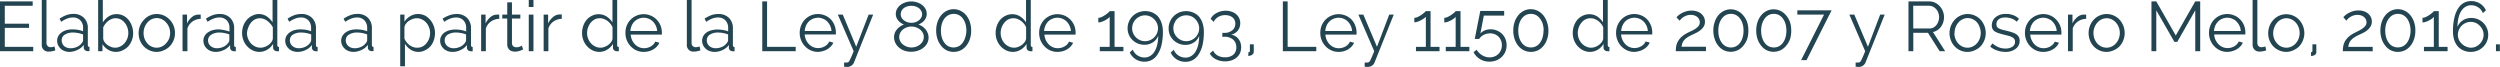 <svg xmlns="http://www.w3.org/2000/svg" viewBox="0 0 641.6 17.17"><g id="Capa_2" data-name="Capa 2"><g id="interactividad"><path d="M10.14,14.27v1.12H1.61V2.61H10V3.73H2.84v4.6H9.07V9.4H2.84v4.87Z" transform="translate(-1.61 -2.25)" fill="#234552"/><path d="M12.33,2.25h1.21v11a1.11,1.11,0,0,0,.29.81,1.06,1.06,0,0,0,.8.3,2.9,2.9,0,0,0,.47-.05,3.65,3.65,0,0,0,.5-.15l.21,1a3.6,3.6,0,0,1-.83.24,4.83,4.83,0,0,1-.85.09,1.66,1.66,0,0,1-1.8-1.82Z" transform="translate(-1.61 -2.25)" fill="#234552"/><path d="M19.46,15.57a3.42,3.42,0,0,1-1.3-.23,2.73,2.73,0,0,1-1-.62,3,3,0,0,1-.66-.91,2.78,2.78,0,0,1-.23-1.1,2.45,2.45,0,0,1,.29-1.18,2.68,2.68,0,0,1,.8-.91A3.8,3.8,0,0,1,18.6,10a5.69,5.69,0,0,1,1.6-.21,8.9,8.9,0,0,1,1.43.12,7,7,0,0,1,1.3.36V9.47a2.7,2.7,0,0,0-.7-2,2.52,2.52,0,0,0-1.91-.73,3.91,3.91,0,0,0-1.49.29,6.82,6.82,0,0,0-1.51.82l-.43-.81a8.28,8.28,0,0,1,1.77-.91,5.15,5.15,0,0,1,1.79-.31,3.68,3.68,0,0,1,2.7,1,3.66,3.66,0,0,1,1,2.74v4.23c0,.33.14.5.43.5v1.08l-.27,0H24.1a1.14,1.14,0,0,1-.66-.22.88.88,0,0,1-.33-.65l0-.74a4,4,0,0,1-1.6,1.29A4.75,4.75,0,0,1,19.46,15.57Zm.31-.94a3.86,3.86,0,0,0,1.6-.35,3.07,3.07,0,0,0,1.26-1,2.56,2.56,0,0,0,.22-.35,1,1,0,0,0,.08-.35V11.09a7.46,7.46,0,0,0-2.55-.49,3.85,3.85,0,0,0-2.12.53,1.67,1.67,0,0,0-.82,1.47,1.92,1.92,0,0,0,.15.74A1.94,1.94,0,0,0,18,14a2.33,2.33,0,0,0,.73.46A2.59,2.59,0,0,0,19.77,14.63Z" transform="translate(-1.61 -2.25)" fill="#234552"/><path d="M31.36,15.57a3.87,3.87,0,0,1-2-.56,4.08,4.08,0,0,1-1.45-1.44v1.82H26.8V2.25H28V8a5.38,5.38,0,0,1,1.5-1.54,3.69,3.69,0,0,1,2.06-.58,3.79,3.79,0,0,1,1.75.41,4.2,4.2,0,0,1,1.33,1.11,5.16,5.16,0,0,1,.84,1.57,5.47,5.47,0,0,1,.3,1.79,5.3,5.3,0,0,1-.34,1.87,4.9,4.9,0,0,1-.94,1.54,4.46,4.46,0,0,1-1.42,1A4,4,0,0,1,31.36,15.57Zm-.29-1.08a3,3,0,0,0,1.41-.32,3.32,3.32,0,0,0,1.09-.84,4.31,4.31,0,0,0,.72-1.21,3.88,3.88,0,0,0,.25-1.39,4.24,4.24,0,0,0-.24-1.42,3.83,3.83,0,0,0-.68-1.22,3.38,3.38,0,0,0-1-.84,2.91,2.91,0,0,0-1.34-.32,2.75,2.75,0,0,0-1,.19,4,4,0,0,0-.9.51,4.77,4.77,0,0,0-.74.75,4.32,4.32,0,0,0-.54.89v2.92a1.88,1.88,0,0,0,.38.9,2.93,2.93,0,0,0,.76.73,3.89,3.89,0,0,0,.95.49A2.8,2.8,0,0,0,31.07,14.49Z" transform="translate(-1.61 -2.25)" fill="#234552"/><path d="M41.84,15.57A4.36,4.36,0,0,1,40,15.18a4.59,4.59,0,0,1-1.47-1,4.82,4.82,0,0,1-1-1.55,5.19,5.19,0,0,1,0-3.72,4.68,4.68,0,0,1,1-1.55A4.53,4.53,0,0,1,40,6.25a4.5,4.5,0,0,1,3.71,0,4.53,4.53,0,0,1,1.46,1.06,4.84,4.84,0,0,1,1,1.55,5.12,5.12,0,0,1,0,3.72,4.84,4.84,0,0,1-1,1.55,4.66,4.66,0,0,1-1.46,1A4.43,4.43,0,0,1,41.84,15.57Zm-3.38-4.82a4.11,4.11,0,0,0,.26,1.46,3.87,3.87,0,0,0,.72,1.19,3.23,3.23,0,0,0,1.07.8,3.1,3.1,0,0,0,1.32.29,3,3,0,0,0,1.31-.3,3.27,3.27,0,0,0,1.08-.81A3.92,3.92,0,0,0,45,12.19a4.16,4.16,0,0,0,0-2.95A3.85,3.85,0,0,0,44.22,8a3.37,3.37,0,0,0-1.07-.81,2.93,2.93,0,0,0-1.31-.3,3,3,0,0,0-1.31.3,3.16,3.16,0,0,0-1.07.82,3.87,3.87,0,0,0-.73,1.21A4.07,4.07,0,0,0,38.46,10.75Z" transform="translate(-1.61 -2.25)" fill="#234552"/><path d="M53.12,7.09A3.8,3.8,0,0,0,51,7.78a3.41,3.41,0,0,0-1.29,1.78v5.83H48.46V6h1.15V8.26a4.73,4.73,0,0,1,1.27-1.64A2.58,2.58,0,0,1,52.58,6h.3a.82.82,0,0,1,.24,0Z" transform="translate(-1.61 -2.25)" fill="#234552"/><path d="M57,15.57a3.42,3.42,0,0,1-1.3-.23,2.73,2.73,0,0,1-1-.62,3,3,0,0,1-.66-.91,2.78,2.78,0,0,1-.23-1.1,2.45,2.45,0,0,1,.29-1.18,2.68,2.68,0,0,1,.8-.91A3.8,3.8,0,0,1,56.17,10a5.69,5.69,0,0,1,1.6-.21A8.9,8.9,0,0,1,59.2,10a7,7,0,0,1,1.3.36V9.47a2.7,2.7,0,0,0-.7-2,2.52,2.52,0,0,0-1.91-.73,3.91,3.91,0,0,0-1.49.29,6.82,6.82,0,0,0-1.51.82l-.43-.81a8.28,8.28,0,0,1,1.77-.91A5.15,5.15,0,0,1,58,5.85a3.68,3.68,0,0,1,2.7,1,3.66,3.66,0,0,1,1,2.74v4.23c0,.33.14.5.43.5v1.08l-.27,0h-.21a1.14,1.14,0,0,1-.66-.22.88.88,0,0,1-.33-.65l0-.74a4,4,0,0,1-1.6,1.29A4.75,4.75,0,0,1,57,15.57Zm.31-.94a3.86,3.86,0,0,0,1.6-.35,3.07,3.07,0,0,0,1.26-1,2.5,2.5,0,0,0,.21-.35.83.83,0,0,0,.09-.35V11.09a6.63,6.63,0,0,0-1.27-.36A6.39,6.39,0,0,0,58,10.6a3.83,3.83,0,0,0-2.12.53A1.67,1.67,0,0,0,55,12.6a2.11,2.11,0,0,0,.14.74,2.14,2.14,0,0,0,.44.65,2.33,2.33,0,0,0,.73.46A2.59,2.59,0,0,0,57.34,14.63Z" transform="translate(-1.61 -2.25)" fill="#234552"/><path d="M68.23,15.57a4.15,4.15,0,0,1-1.79-.4A4.58,4.58,0,0,1,65,14.09a4.76,4.76,0,0,1-.93-1.53,5.2,5.2,0,0,1-.33-1.83,5.58,5.58,0,0,1,.32-1.88A5,5,0,0,1,65,7.29a4.17,4.17,0,0,1,1.34-1A3.77,3.77,0,0,1,68,5.85a3.67,3.67,0,0,1,2.09.62A5,5,0,0,1,71.56,8V2.25h1.22V13.81c0,.33.14.5.43.5v1.08a2.59,2.59,0,0,1-.49,0,1,1,0,0,1-.73-.26.81.81,0,0,1-.29-.62v-1A4.23,4.23,0,0,1,70.19,15,3.89,3.89,0,0,1,68.23,15.57Zm.25-1.08a3,3,0,0,0,1-.18,3.89,3.89,0,0,0,1-.49,3.81,3.81,0,0,0,.76-.74,2,2,0,0,0,.39-.91V9.27A3.23,3.23,0,0,0,71,8.36a4.62,4.62,0,0,0-.78-.75,4.06,4.06,0,0,0-.94-.5,2.77,2.77,0,0,0-1-.18A3,3,0,0,0,67,7.25a3.37,3.37,0,0,0-1,.86,4.18,4.18,0,0,0-.67,1.21A4.26,4.26,0,0,0,65,10.73a3.92,3.92,0,0,0,.27,1.44,4.06,4.06,0,0,0,.73,1.2,3.53,3.53,0,0,0,1.1.81A3.06,3.06,0,0,0,68.48,14.49Z" transform="translate(-1.61 -2.25)" fill="#234552"/><path d="M78,15.57a3.42,3.42,0,0,1-1.3-.23,2.73,2.73,0,0,1-1-.62,3,3,0,0,1-.66-.91,2.78,2.78,0,0,1-.23-1.1,2.45,2.45,0,0,1,.29-1.18,2.68,2.68,0,0,1,.8-.91A3.84,3.84,0,0,1,77.11,10a5.81,5.81,0,0,1,1.61-.21,8.9,8.9,0,0,1,1.43.12,7,7,0,0,1,1.3.36V9.47a2.7,2.7,0,0,0-.7-2,2.54,2.54,0,0,0-1.91-.73,3.91,3.91,0,0,0-1.49.29,6.82,6.82,0,0,0-1.51.82l-.43-.81a7.84,7.84,0,0,1,1.77-.91A5.15,5.15,0,0,1,79,5.85a3.68,3.68,0,0,1,2.7,1,3.66,3.66,0,0,1,1,2.74v4.23c0,.33.14.5.43.5v1.08l-.27,0h-.21a1.14,1.14,0,0,1-.66-.22.88.88,0,0,1-.33-.65l0-.74A4,4,0,0,1,80,15.11,4.75,4.75,0,0,1,78,15.57Zm.31-.94a3.86,3.86,0,0,0,1.6-.35,3.07,3.07,0,0,0,1.26-1,2.5,2.5,0,0,0,.21-.35.83.83,0,0,0,.09-.35V11.09a6.63,6.63,0,0,0-1.27-.36,6.42,6.42,0,0,0-1.29-.13,3.87,3.87,0,0,0-2.12.53A1.68,1.68,0,0,0,76,12.6a2.11,2.11,0,0,0,.14.74,2.14,2.14,0,0,0,.44.65,2.33,2.33,0,0,0,.73.46A2.59,2.59,0,0,0,78.29,14.63Z" transform="translate(-1.61 -2.25)" fill="#234552"/><path d="M92.37,15.57a3.43,3.43,0,0,1-1.31-.23,2.81,2.81,0,0,1-1-.62,2.77,2.77,0,0,1-.65-.91,2.63,2.63,0,0,1-.24-1.1,2.45,2.45,0,0,1,.29-1.18,2.68,2.68,0,0,1,.8-.91A3.9,3.9,0,0,1,91.5,10a5.69,5.69,0,0,1,1.6-.21,8.9,8.9,0,0,1,1.43.12,7.29,7.29,0,0,1,1.31.36V9.47a2.7,2.7,0,0,0-.71-2,2.52,2.52,0,0,0-1.91-.73,4,4,0,0,0-1.49.29,7.05,7.05,0,0,0-1.51.82l-.43-.81a8.28,8.28,0,0,1,1.77-.91,5.15,5.15,0,0,1,1.79-.31,3.68,3.68,0,0,1,2.7,1,3.66,3.66,0,0,1,1,2.74v4.23c0,.33.15.5.43.5v1.08l-.27,0H97a1.08,1.08,0,0,1-.65-.22.82.82,0,0,1-.33-.65l0-.74a4,4,0,0,1-1.6,1.29A4.68,4.68,0,0,1,92.37,15.57Zm.3-.94a3.82,3.82,0,0,0,1.6-.35,3.07,3.07,0,0,0,1.26-1,1.86,1.86,0,0,0,.22-.35.83.83,0,0,0,.09-.35V11.09a6.84,6.84,0,0,0-1.27-.36,6.49,6.49,0,0,0-1.29-.13,3.85,3.85,0,0,0-2.12.53,1.69,1.69,0,0,0-.82,1.47,1.92,1.92,0,0,0,.15.74,1.83,1.83,0,0,0,.44.65,2.17,2.17,0,0,0,.72.46A2.66,2.66,0,0,0,92.67,14.63Z" transform="translate(-1.61 -2.25)" fill="#234552"/><path d="M109.06,15.57A3.74,3.74,0,0,1,107,15a4.81,4.81,0,0,1-1.46-1.52v5.77h-1.22V6h1.09V7.83a4.43,4.43,0,0,1,1.49-1.43,3.72,3.72,0,0,1,2-.55,4,4,0,0,1,1.78.4A4.82,4.82,0,0,1,112,7.33a5.21,5.21,0,0,1,1.25,3.38,5.52,5.52,0,0,1-.31,1.87,4.77,4.77,0,0,1-.86,1.55,4.4,4.4,0,0,1-1.34,1A3.77,3.77,0,0,1,109.06,15.57Zm-.34-1.08a2.93,2.93,0,0,0,1.36-.32,3.44,3.44,0,0,0,1-.86,3.49,3.49,0,0,0,.67-1.21,4.06,4.06,0,0,0,.24-1.39,3.92,3.92,0,0,0-.27-1.44A4,4,0,0,0,111,8.06a3.45,3.45,0,0,0-1.1-.82,3,3,0,0,0-1.36-.31,2.65,2.65,0,0,0-1,.19,4.55,4.55,0,0,0-1,.5,3.34,3.34,0,0,0-.76.74,1.89,1.89,0,0,0-.38.89v2.88a4.17,4.17,0,0,0,.54.94,3.81,3.81,0,0,0,.75.75,3.54,3.54,0,0,0,.92.49A2.87,2.87,0,0,0,108.72,14.49Z" transform="translate(-1.61 -2.25)" fill="#234552"/><path d="M117.75,15.57a3.38,3.38,0,0,1-1.3-.23,2.77,2.77,0,0,1-1-.62,2.92,2.92,0,0,1-.65-.91,2.78,2.78,0,0,1-.23-1.1,2.35,2.35,0,0,1,.29-1.18,2.57,2.57,0,0,1,.8-.91,3.84,3.84,0,0,1,1.24-.58,5.79,5.79,0,0,1,1.6-.21,8.93,8.93,0,0,1,1.44.12,7.18,7.18,0,0,1,1.3.36V9.47a2.7,2.7,0,0,0-.7-2,2.54,2.54,0,0,0-1.91-.73,3.91,3.91,0,0,0-1.49.29,7.11,7.11,0,0,0-1.52.82l-.42-.81A7.84,7.84,0,0,1,117,6.16a5.15,5.15,0,0,1,1.79-.31,3.68,3.68,0,0,1,2.7,1,3.7,3.7,0,0,1,1,2.74v4.23c0,.33.14.5.43.5v1.08l-.27,0h-.22a1.13,1.13,0,0,1-.65-.22.85.85,0,0,1-.33-.65l0-.74a4,4,0,0,1-1.61,1.29A4.68,4.68,0,0,1,117.75,15.57Zm.31-.94a3.86,3.86,0,0,0,1.6-.35,3.07,3.07,0,0,0,1.26-1,2.5,2.5,0,0,0,.21-.35.83.83,0,0,0,.09-.35V11.09a6.63,6.63,0,0,0-1.27-.36,6.42,6.42,0,0,0-1.29-.13,3.87,3.87,0,0,0-2.12.53,1.68,1.68,0,0,0-.81,1.47,2.11,2.11,0,0,0,.14.74,2,2,0,0,0,.44.65,2.33,2.33,0,0,0,.73.46A2.59,2.59,0,0,0,118.06,14.63Z" transform="translate(-1.61 -2.25)" fill="#234552"/><path d="M129.74,7.09a3.8,3.8,0,0,0-2.15.69,3.41,3.41,0,0,0-1.29,1.78v5.83h-1.21V6h1.14V8.26a4.85,4.85,0,0,1,1.27-1.64A2.6,2.6,0,0,1,129.2,6h.31a.79.79,0,0,1,.23,0Z" transform="translate(-1.61 -2.25)" fill="#234552"/><path d="M135.87,14.94l-.31.14-.47.18a5.79,5.79,0,0,1-.61.17,4.18,4.18,0,0,1-.72.07,2.67,2.67,0,0,1-.75-.11,1.61,1.61,0,0,1-.62-.33,1.54,1.54,0,0,1-.43-.57,1.8,1.8,0,0,1-.17-.79V7h-1.28V6h1.28V2.84H133V6h2.15V7H133v6.38a1,1,0,0,0,.36.76,1.24,1.24,0,0,0,.77.24,2.17,2.17,0,0,0,.91-.17,3.39,3.39,0,0,0,.5-.24Z" transform="translate(-1.61 -2.25)" fill="#234552"/><path d="M137.31,4.05V2.25h1.21v1.8Zm0,11.34V6h1.21v9.38Z" transform="translate(-1.61 -2.25)" fill="#234552"/><path d="M145.78,7.09a3.79,3.79,0,0,0-2.14.69,3.41,3.41,0,0,0-1.29,1.78v5.83h-1.22V6h1.15V8.26a4.73,4.73,0,0,1,1.27-1.64,2.58,2.58,0,0,1,1.7-.66h.3a.75.75,0,0,1,.23,0Z" transform="translate(-1.61 -2.25)" fill="#234552"/><path d="M155.46,15.57a4.15,4.15,0,0,1-1.79-.4,4.58,4.58,0,0,1-1.42-1.08,4.76,4.76,0,0,1-.93-1.53,5.2,5.2,0,0,1-.33-1.83,5.58,5.58,0,0,1,.32-1.88,5,5,0,0,1,.89-1.56,4.17,4.17,0,0,1,1.34-1,3.77,3.77,0,0,1,1.71-.39,3.65,3.65,0,0,1,2.09.62A5,5,0,0,1,158.79,8V2.25H160V13.81c0,.33.14.5.43.5v1.08a2.59,2.59,0,0,1-.49,0,1,1,0,0,1-.73-.26.81.81,0,0,1-.29-.62v-1A4.23,4.23,0,0,1,157.42,15,3.86,3.86,0,0,1,155.46,15.57Zm.25-1.08a3,3,0,0,0,1-.18,3.89,3.89,0,0,0,.95-.49,3.81,3.81,0,0,0,.76-.74,2,2,0,0,0,.39-.91V9.27a3,3,0,0,0-.53-.91,4.62,4.62,0,0,0-.78-.75,4.06,4.06,0,0,0-.94-.5,2.77,2.77,0,0,0-1-.18,3,3,0,0,0-1.37.32,3.37,3.37,0,0,0-1,.86,4.43,4.43,0,0,0-.67,1.21,4.26,4.26,0,0,0-.24,1.41,3.92,3.92,0,0,0,.27,1.44,4.06,4.06,0,0,0,.73,1.2,3.53,3.53,0,0,0,1.1.81A3.06,3.06,0,0,0,155.71,14.49Z" transform="translate(-1.61 -2.25)" fill="#234552"/><path d="M166.82,15.57a4.52,4.52,0,0,1-1.88-.39,4.61,4.61,0,0,1-1.48-1.06,5,5,0,0,1-1-1.56,5.08,5.08,0,0,1-.34-1.89,5,5,0,0,1,.34-1.86,4.89,4.89,0,0,1,1-1.53,4.71,4.71,0,0,1,1.48-1,4.65,4.65,0,0,1,3.73,0,4.44,4.44,0,0,1,1.46,1,4.81,4.81,0,0,1,1,1.53,4.93,4.93,0,0,1,.34,1.84,2.62,2.62,0,0,1,0,.28.43.43,0,0,1,0,.2h-8a4.24,4.24,0,0,0,.35,1.4,4.11,4.11,0,0,0,.75,1.1,3.2,3.2,0,0,0,1.06.73,3.09,3.09,0,0,0,1.28.26,3.5,3.5,0,0,0,.91-.12,4,4,0,0,0,.82-.34,3.54,3.54,0,0,0,.68-.53,2.78,2.78,0,0,0,.45-.7l1.06.29a3.23,3.23,0,0,1-.61.94,4.1,4.1,0,0,1-.91.74,4.38,4.38,0,0,1-1.15.49A5.07,5.07,0,0,1,166.82,15.57Zm3.44-5.36a3.79,3.79,0,0,0-.35-1.38,4,4,0,0,0-.75-1.07,3.2,3.2,0,0,0-1.07-.7,3.31,3.31,0,0,0-2.57,0,3.2,3.2,0,0,0-1.07.7,3.43,3.43,0,0,0-.73,1.08,3.83,3.83,0,0,0-.33,1.37Z" transform="translate(-1.61 -2.25)" fill="#234552"/><path d="M177.88,2.25h1.22v11a1.11,1.11,0,0,0,.28.81,1.06,1.06,0,0,0,.81.3,2.91,2.91,0,0,0,.46-.05,3.27,3.27,0,0,0,.5-.15l.22,1a3.92,3.92,0,0,1-.83.24,4.92,4.92,0,0,1-.85.09,1.66,1.66,0,0,1-1.81-1.82Z" transform="translate(-1.61 -2.25)" fill="#234552"/><path d="M185,15.57a3.43,3.43,0,0,1-1.31-.23,2.81,2.81,0,0,1-1-.62,2.77,2.77,0,0,1-.65-.91,2.63,2.63,0,0,1-.24-1.1,2.45,2.45,0,0,1,.29-1.18,2.6,2.6,0,0,1,.81-.91,3.74,3.74,0,0,1,1.24-.58,5.74,5.74,0,0,1,1.6-.21,8.81,8.81,0,0,1,1.43.12,7.07,7.07,0,0,1,1.31.36V9.47a2.7,2.7,0,0,0-.71-2,2.52,2.52,0,0,0-1.9-.73,4,4,0,0,0-1.5.29,7.05,7.05,0,0,0-1.51.82l-.43-.81a8.28,8.28,0,0,1,1.77-.91A5.15,5.15,0,0,1,186,5.85a3.68,3.68,0,0,1,2.7,1,3.66,3.66,0,0,1,1,2.74v4.23c0,.33.15.5.43.5v1.08l-.27,0h-.21a1.08,1.08,0,0,1-.65-.22.82.82,0,0,1-.33-.65l0-.74a4,4,0,0,1-1.6,1.29A4.68,4.68,0,0,1,185,15.57Zm.3-.94a3.82,3.82,0,0,0,1.6-.35,3.07,3.07,0,0,0,1.26-1,1.86,1.86,0,0,0,.22-.35.83.83,0,0,0,.09-.35V11.09a6.84,6.84,0,0,0-1.27-.36,6.42,6.42,0,0,0-1.29-.13,3.85,3.85,0,0,0-2.12.53A1.68,1.68,0,0,0,183,12.6a1.91,1.91,0,0,0,.14.74,1.83,1.83,0,0,0,.44.65,2.17,2.17,0,0,0,.72.46A2.66,2.66,0,0,0,185.32,14.63Z" transform="translate(-1.61 -2.25)" fill="#234552"/><path d="M197.24,15.39V2.61h1.23V14.27h7.35v1.12Z" transform="translate(-1.61 -2.25)" fill="#234552"/><path d="M211.56,15.57a4.47,4.47,0,0,1-1.87-.39,4.55,4.55,0,0,1-1.49-1.06,4.82,4.82,0,0,1-1-1.56,4.89,4.89,0,0,1-.35-1.89,4.81,4.81,0,0,1,.35-1.86,4.63,4.63,0,0,1,2.45-2.57,4.68,4.68,0,0,1,3.74,0,4.66,4.66,0,0,1,1.46,1,4.78,4.78,0,0,1,.94,1.53,4.93,4.93,0,0,1,.34,1.84,2.62,2.62,0,0,1,0,.28.75.75,0,0,1,0,.2h-8a4,4,0,0,0,.34,1.4,3.92,3.92,0,0,0,.76,1.1,3.2,3.2,0,0,0,2.33,1,3.5,3.5,0,0,0,.91-.12,4.12,4.12,0,0,0,.83-.34,3.48,3.48,0,0,0,.67-.53,2.53,2.53,0,0,0,.45-.7l1.06.29a3,3,0,0,1-.61.94,4.1,4.1,0,0,1-.91.74,4.38,4.38,0,0,1-1.15.49A5,5,0,0,1,211.56,15.57ZM215,10.21a3.79,3.79,0,0,0-.35-1.38,4,4,0,0,0-.75-1.07,3.16,3.16,0,0,0-1.06-.7,3.34,3.34,0,0,0-1.29-.26,3.27,3.27,0,0,0-1.29.26,3.2,3.2,0,0,0-1.07.7,3.61,3.61,0,0,0-.73,1.08,4.3,4.3,0,0,0-.33,1.37Z" transform="translate(-1.61 -2.25)" fill="#234552"/><path d="M218.24,18.29l.18,0h.18l.38,0,.3-.07a.52.52,0,0,0,.18-.16,1.76,1.76,0,0,0,.25-.41c.11-.2.23-.48.39-.83s.35-.83.59-1.43L216.63,6h1.27l3.45,8.25L224.54,6h1.16l-4.85,12.1a1.86,1.86,0,0,1-2,1.31,3.67,3.67,0,0,1-.61-.05Z" transform="translate(-1.61 -2.25)" fill="#234552"/><path d="M239.92,11.84a3.2,3.2,0,0,1-.36,1.53,3.82,3.82,0,0,1-1,1.16,4.41,4.41,0,0,1-1.43.74,5.35,5.35,0,0,1-1.7.26,5.24,5.24,0,0,1-1.76-.29,4.37,4.37,0,0,1-1.38-.81,3.78,3.78,0,0,1-.91-1.2,3.46,3.46,0,0,1-.32-1.46,3,3,0,0,1,.22-1.13,3.42,3.42,0,0,1,.59-.93,3.89,3.89,0,0,1,.81-.7,4.16,4.16,0,0,1,.92-.46,4.42,4.42,0,0,1-.8-.44,3.5,3.5,0,0,1-.67-.6,2.77,2.77,0,0,1-.45-.76,2.19,2.19,0,0,1-.17-.88,2.7,2.7,0,0,1,.36-1.4,3.17,3.17,0,0,1,.92-1,4,4,0,0,1,1.27-.63,4.69,4.69,0,0,1,2.84,0,4.17,4.17,0,0,1,1.27.62,3.17,3.17,0,0,1,.92,1,2.69,2.69,0,0,1,.36,1.39,2.34,2.34,0,0,1-.17.88,3,3,0,0,1-.46.77,3.58,3.58,0,0,1-.68.61,5,5,0,0,1-.82.44,4.15,4.15,0,0,1,1,.49,4.06,4.06,0,0,1,.81.73,3.27,3.27,0,0,1,.55.94A3,3,0,0,1,239.92,11.84Zm-1.23-.09a2.25,2.25,0,0,0-.29-1.14,2.84,2.84,0,0,0-.74-.84,3.7,3.7,0,0,0-1-.52,3.61,3.61,0,0,0-2.28,0,3.5,3.5,0,0,0-1,.54,2.71,2.71,0,0,0-.72.86,2.28,2.28,0,0,0-.27,1.11,2.24,2.24,0,0,0,.29,1.13,2.68,2.68,0,0,0,.74.83,3.54,3.54,0,0,0,1,.53,3.77,3.77,0,0,0,1.14.18,3.67,3.67,0,0,0,1.13-.19,3.37,3.37,0,0,0,1-.54,3,3,0,0,0,.73-.85A2.29,2.29,0,0,0,238.69,11.75Zm-5.91-5.83a1.8,1.8,0,0,0,.25.93,2.22,2.22,0,0,0,.65.68,3,3,0,0,0,.87.43,3.4,3.4,0,0,0,1.93,0,2.8,2.8,0,0,0,.88-.44,2.42,2.42,0,0,0,.65-.7,1.82,1.82,0,0,0,.25-.93A1.74,1.74,0,0,0,238,5a2.23,2.23,0,0,0-.61-.69,3.11,3.11,0,0,0-.88-.42,3.73,3.73,0,0,0-2.06,0,2.78,2.78,0,0,0-.86.43A2.08,2.08,0,0,0,233,5,1.93,1.93,0,0,0,232.78,5.92Z" transform="translate(-1.61 -2.25)" fill="#234552"/><path d="M250.85,10.12a6.6,6.6,0,0,1-.34,2.18,5.34,5.34,0,0,1-.94,1.73,4.21,4.21,0,0,1-1.42,1.14,4.21,4.21,0,0,1-3.58,0A4.21,4.21,0,0,1,243.15,14a5.53,5.53,0,0,1-.94-1.73,6.6,6.6,0,0,1-.34-2.18,6.62,6.62,0,0,1,.34-2.19,5.53,5.53,0,0,1,.94-1.73,4.34,4.34,0,0,1,1.42-1.14,4,4,0,0,1,3.58,0,4.34,4.34,0,0,1,1.42,1.14,5.34,5.34,0,0,1,.94,1.73A6.62,6.62,0,0,1,250.85,10.12Zm-1.23,0a6.11,6.11,0,0,0-.24-1.77A4.67,4.67,0,0,0,248.71,7a3.2,3.2,0,0,0-1-.88,3,3,0,0,0-2.65,0A3.2,3.2,0,0,0,244,7a4.22,4.22,0,0,0-.67,1.36,6.11,6.11,0,0,0-.24,1.77,6.09,6.09,0,0,0,.24,1.76,4.22,4.22,0,0,0,.67,1.36,2.94,2.94,0,0,0,1,.87,3,3,0,0,0,2.65,0,2.94,2.94,0,0,0,1-.87,4.67,4.67,0,0,0,.67-1.36A6.09,6.09,0,0,0,249.62,10.12Z" transform="translate(-1.61 -2.25)" fill="#234552"/><path d="M261.6,15.57a4.15,4.15,0,0,1-1.79-.4,4.7,4.7,0,0,1-1.42-1.08,4.76,4.76,0,0,1-.93-1.53,5.2,5.2,0,0,1-.33-1.83,5.58,5.58,0,0,1,.32-1.88,5,5,0,0,1,.89-1.56,4.17,4.17,0,0,1,1.34-1,3.77,3.77,0,0,1,1.71-.39,3.65,3.65,0,0,1,2.09.62A5,5,0,0,1,264.93,8V2.25h1.22V13.81c0,.33.14.5.43.5v1.08a2.59,2.59,0,0,1-.49,0,1,1,0,0,1-.73-.26.81.81,0,0,1-.29-.62v-1A4.23,4.23,0,0,1,263.56,15,3.86,3.86,0,0,1,261.6,15.57Zm.25-1.08a3,3,0,0,0,1-.18,3.89,3.89,0,0,0,.95-.49,3.81,3.81,0,0,0,.76-.74,2,2,0,0,0,.39-.91V9.27a3,3,0,0,0-.53-.91,4.62,4.62,0,0,0-.78-.75,4.2,4.2,0,0,0-.93-.5,2.87,2.87,0,0,0-1-.18,3,3,0,0,0-1.37.32,3.22,3.22,0,0,0-1,.86,4.21,4.21,0,0,0-.68,1.21,4.26,4.26,0,0,0-.24,1.41,3.92,3.92,0,0,0,.27,1.44,4.06,4.06,0,0,0,.73,1.2,3.46,3.46,0,0,0,1.11.81A3,3,0,0,0,261.85,14.49Z" transform="translate(-1.61 -2.25)" fill="#234552"/><path d="M273,15.57a4.52,4.52,0,0,1-1.88-.39,4.61,4.61,0,0,1-1.48-1.06,5,5,0,0,1-1-1.56,5.08,5.08,0,0,1-.34-1.89,5,5,0,0,1,.34-1.86,4.89,4.89,0,0,1,1-1.53,4.71,4.71,0,0,1,1.48-1,4.68,4.68,0,0,1,3.74,0,4.5,4.5,0,0,1,1.45,1,4.81,4.81,0,0,1,1,1.53,4.93,4.93,0,0,1,.34,1.84,2.62,2.62,0,0,1,0,.28.75.75,0,0,1,0,.2h-8a4.24,4.24,0,0,0,.35,1.4,4.11,4.11,0,0,0,.75,1.1,3.2,3.2,0,0,0,1.06.73,3.09,3.09,0,0,0,1.28.26,3.5,3.5,0,0,0,.91-.12,4,4,0,0,0,.82-.34,3.26,3.26,0,0,0,.68-.53,2.78,2.78,0,0,0,.45-.7l1.06.29a3.23,3.23,0,0,1-.61.94,4.1,4.1,0,0,1-.91.74,4.38,4.38,0,0,1-1.15.49A5.07,5.07,0,0,1,273,15.57Zm3.44-5.36a3.79,3.79,0,0,0-.35-1.38,4,4,0,0,0-.75-1.07,3.2,3.2,0,0,0-1.07-.7,3.31,3.31,0,0,0-2.57,0,3.2,3.2,0,0,0-1.07.7,3.43,3.43,0,0,0-.73,1.08,3.83,3.83,0,0,0-.33,1.37Z" transform="translate(-1.61 -2.25)" fill="#234552"/><path d="M289.92,14.27v1.12h-6.06V14.27h2.54V6.57a2.91,2.91,0,0,1-.5.47,6.15,6.15,0,0,1-.76.47,6.63,6.63,0,0,1-.87.36,2.81,2.81,0,0,1-.79.14V6.82a2.22,2.22,0,0,0,.91-.23,8.65,8.65,0,0,0,.93-.54,9.19,9.19,0,0,0,.74-.58,1.8,1.8,0,0,0,.34-.36h1.25v9.16Z" transform="translate(-1.61 -2.25)" fill="#234552"/><path d="M291,9.5a4.09,4.09,0,0,1,.35-1.71,4.3,4.3,0,0,1,2.37-2.34,4.77,4.77,0,0,1,3.61,0,4.19,4.19,0,0,1,1.44,1,5,5,0,0,1,.94,1.69,6.8,6.8,0,0,1,.34,2.24,14.76,14.76,0,0,1-.34,3.39,7.77,7.77,0,0,1-1,2.41,4,4,0,0,1-1.47,1.43,3.9,3.9,0,0,1-1.92.47,4.12,4.12,0,0,1-2.25-.63,4,4,0,0,1-1.52-1.74l.78-.72a3.08,3.08,0,0,0,1.18,1.46,3.2,3.2,0,0,0,1.83.55,2.71,2.71,0,0,0,1.43-.38,3.24,3.24,0,0,0,1.1-1.08,6.27,6.27,0,0,0,.72-1.75,9.94,9.94,0,0,0,.26-2.37,3.46,3.46,0,0,1-1.35,1.69,3.89,3.89,0,0,1-2.18.63,4.42,4.42,0,0,1-1.71-.33,4.23,4.23,0,0,1-1.38-.92,4.16,4.16,0,0,1-.93-1.37A4.23,4.23,0,0,1,291,9.5Zm4.47-3.31a3.25,3.25,0,0,0-1.28.26,3.65,3.65,0,0,0-1.06.71,3.35,3.35,0,0,0-.71,1.06,3.25,3.25,0,0,0-.26,1.28,3.11,3.11,0,0,0,.27,1.29,3.41,3.41,0,0,0,1.76,1.77,3.25,3.25,0,0,0,1.28.26,3.34,3.34,0,0,0,1.29-.26,3.55,3.55,0,0,0,1.06-.72,3.33,3.33,0,0,0,.72-1.05,3.27,3.27,0,0,0,.26-1.29,3,3,0,0,0-.27-1.26,3.45,3.45,0,0,0-.73-1.07,3.5,3.5,0,0,0-1.05-.72A3.25,3.25,0,0,0,295.47,6.19Z" transform="translate(-1.61 -2.25)" fill="#234552"/><path d="M301.53,9.5a4.25,4.25,0,0,1,.35-1.71,4.39,4.39,0,0,1,.95-1.4,4.35,4.35,0,0,1,1.42-.94A4.73,4.73,0,0,1,306,5.11a4.66,4.66,0,0,1,1.85.37,4.19,4.19,0,0,1,1.44,1,5,5,0,0,1,.94,1.69,7.07,7.07,0,0,1,.34,2.24,15.34,15.34,0,0,1-.34,3.39,7.77,7.77,0,0,1-1,2.41,4,4,0,0,1-1.48,1.43,3.84,3.84,0,0,1-1.91.47,4.16,4.16,0,0,1-2.26-.63,4.09,4.09,0,0,1-1.52-1.74l.79-.72a3,3,0,0,0,1.18,1.46,3.2,3.2,0,0,0,1.83.55,2.71,2.71,0,0,0,1.43-.38,3.33,3.33,0,0,0,1.1-1.08,6,6,0,0,0,.71-1.75,9.45,9.45,0,0,0,.26-2.37,3.35,3.35,0,0,1-1.35,1.69,3.86,3.86,0,0,1-2.17.63,4.35,4.35,0,0,1-3.1-1.25,4.49,4.49,0,0,1-.93-1.37A4.41,4.41,0,0,1,301.53,9.5ZM306,6.19a3.22,3.22,0,0,0-1.28.26,3.65,3.65,0,0,0-1.06.71A3.35,3.35,0,0,0,303,8.22a3.09,3.09,0,0,0-.26,1.28,3.27,3.27,0,0,0,.26,1.29,3.47,3.47,0,0,0,1.77,1.77,3.22,3.22,0,0,0,1.28.26,3.25,3.25,0,0,0,1.28-.26,3.6,3.6,0,0,0,1.07-.72,3.3,3.3,0,0,0,.71-1.05,3.1,3.1,0,0,0,.26-1.29,3,3,0,0,0-.27-1.26,3.42,3.42,0,0,0-.72-1.07,3.63,3.63,0,0,0-1-.72A3.25,3.25,0,0,0,306,6.19Z" transform="translate(-1.61 -2.25)" fill="#234552"/><path d="M317.54,11.14a2.93,2.93,0,0,1,1.89,1.08,3.4,3.4,0,0,1,.71,2.18,3.67,3.67,0,0,1-.3,1.49A3.17,3.17,0,0,1,319,17a3.92,3.92,0,0,1-1.3.73,5.42,5.42,0,0,1-4.07-.28A3.7,3.7,0,0,1,312.09,16l.84-.78a2.89,2.89,0,0,0,1.14,1.26,3.72,3.72,0,0,0,1.94.47,3.15,3.15,0,0,0,2.11-.66,2.33,2.33,0,0,0,.77-1.88,2.48,2.48,0,0,0-.81-2,3.38,3.38,0,0,0-2.32-.72h-.45v-1h.48A3.1,3.1,0,0,0,317.9,10a2.13,2.13,0,0,0,.74-1.68,2.13,2.13,0,0,0-.2-.94,1.82,1.82,0,0,0-.55-.68,2.37,2.37,0,0,0-.82-.43,3.77,3.77,0,0,0-1-.14,3.44,3.44,0,0,0-1.8.46,2.93,2.93,0,0,0-1.17,1.27l-.78-.76a2.91,2.91,0,0,1,.6-.86,4.22,4.22,0,0,1,.9-.65,5,5,0,0,1,1.11-.43A5.16,5.16,0,0,1,316.15,5a4.55,4.55,0,0,1,1.51.24,3.5,3.5,0,0,1,1.19.65,3,3,0,0,1,1.06,2.33,3.59,3.59,0,0,1-.16,1,3,3,0,0,1-.47.88,2.57,2.57,0,0,1-.74.65A2.68,2.68,0,0,1,317.54,11.14Z" transform="translate(-1.61 -2.25)" fill="#234552"/><path d="M322,15.66a.45.45,0,0,0,.25-.07c.09-.05.13-.15.13-.31V13.63h1v1.83a1,1,0,0,1-.13.52.86.86,0,0,1-.33.35,1.46,1.46,0,0,1-.46.2,1.68,1.68,0,0,1-.5.07Z" transform="translate(-1.61 -2.25)" fill="#234552"/><path d="M330.84,15.39V2.61h1.23V14.27h7.35v1.12Z" transform="translate(-1.61 -2.25)" fill="#234552"/><path d="M345.17,15.57a4.49,4.49,0,0,1-1.88-.39,4.66,4.66,0,0,1-1.49-1.06,5,5,0,0,1-1-1.56,5.08,5.08,0,0,1-.35-1.89,5,5,0,0,1,.35-1.86,4.86,4.86,0,0,1,1-1.53,4.71,4.71,0,0,1,1.48-1,4.68,4.68,0,0,1,3.74,0,4.66,4.66,0,0,1,1.46,1,4.78,4.78,0,0,1,.94,1.53,4.93,4.93,0,0,1,.34,1.84v.28a1.23,1.23,0,0,1,0,.2h-8a3.8,3.8,0,0,0,.35,1.4,3.7,3.7,0,0,0,.75,1.1,3.2,3.2,0,0,0,2.33,1,3.44,3.44,0,0,0,.91-.12,4.12,4.12,0,0,0,.83-.34,3.48,3.48,0,0,0,.67-.53,2.32,2.32,0,0,0,.45-.7l1.06.29a3,3,0,0,1-.61.94,3.88,3.88,0,0,1-.91.74,4.38,4.38,0,0,1-1.15.49A4.94,4.94,0,0,1,345.17,15.57Zm3.43-5.36a3.6,3.6,0,0,0-.35-1.38,3.56,3.56,0,0,0-.75-1.07,3.16,3.16,0,0,0-1.06-.7,3.33,3.33,0,0,0-2.58,0,3.16,3.16,0,0,0-1.06.7,3.46,3.46,0,0,0-.74,1.08,4.3,4.3,0,0,0-.33,1.37Z" transform="translate(-1.61 -2.25)" fill="#234552"/><path d="M351.84,18.29l.18,0h.18l.38,0,.3-.07a.64.64,0,0,0,.19-.16,2.94,2.94,0,0,0,.25-.41c.1-.2.23-.48.38-.83s.35-.83.59-1.43L350.23,6h1.27L355,14.26,358.14,6h1.16l-4.85,12.1a1.86,1.86,0,0,1-2,1.31,3.67,3.67,0,0,1-.61-.05Z" transform="translate(-1.61 -2.25)" fill="#234552"/><path d="M371.05,14.27v1.12H365V14.27h2.54V6.57A2.91,2.91,0,0,1,367,7a6.15,6.15,0,0,1-.76.47,6.63,6.63,0,0,1-.87.36,2.81,2.81,0,0,1-.79.14V6.82a2.22,2.22,0,0,0,.91-.23,8.65,8.65,0,0,0,.93-.54,9.19,9.19,0,0,0,.74-.58,1.53,1.53,0,0,0,.34-.36h1.25v9.16Z" transform="translate(-1.61 -2.25)" fill="#234552"/><path d="M378.71,14.27v1.12h-6.06V14.27h2.54V6.57a2.91,2.91,0,0,1-.5.47,6.15,6.15,0,0,1-.76.47,7.25,7.25,0,0,1-.87.36,2.81,2.81,0,0,1-.79.14V6.82a2.18,2.18,0,0,0,.9-.23,7.06,7.06,0,0,0,.93-.54c.3-.21.54-.4.75-.58a1.8,1.8,0,0,0,.34-.36h1.25v9.16Z" transform="translate(-1.61 -2.25)" fill="#234552"/><path d="M384.11,9.77a4.34,4.34,0,0,1,1.63.3,4.13,4.13,0,0,1,1.32.84,3.89,3.89,0,0,1,.88,1.29,4,4,0,0,1,.32,1.64,4.25,4.25,0,0,1-.34,1.74,4.14,4.14,0,0,1-.95,1.33,4.38,4.38,0,0,1-1.41.86,4.86,4.86,0,0,1-1.72.3,5,5,0,0,1-1.29-.17,4.46,4.46,0,0,1-1.14-.49,5,5,0,0,1-.94-.78,3.93,3.93,0,0,1-.69-1l.81-.61A3.88,3.88,0,0,0,382,16.43a3.53,3.53,0,0,0,1.9.54,3.37,3.37,0,0,0,1.24-.22,3,3,0,0,0,1-.64,2.94,2.94,0,0,0,.67-1,3.22,3.22,0,0,0,.24-1.26,3.14,3.14,0,0,0-.23-1.21,2.77,2.77,0,0,0-.65-1,2.87,2.87,0,0,0-.95-.61,3.11,3.11,0,0,0-1.19-.22,3.62,3.62,0,0,0-1.6.37,3,3,0,0,0-1.21,1.07h-1.13q0-.11.09-.48l.18-.9c.07-.35.15-.74.23-1.17s.17-.85.25-1.28c.21-1,.43-2.13.67-3.37h6.13V6.25h-5.22l-.88,4.59a3.2,3.2,0,0,1,1.14-.79A3.89,3.89,0,0,1,384.11,9.77Z" transform="translate(-1.61 -2.25)" fill="#234552"/><path d="M399,10.12a6.6,6.6,0,0,1-.34,2.18,5.34,5.34,0,0,1-.94,1.73,4.21,4.21,0,0,1-1.42,1.14,4.21,4.21,0,0,1-3.58,0A4.21,4.21,0,0,1,391.26,14a5.53,5.53,0,0,1-.94-1.73,6.6,6.6,0,0,1-.34-2.18,6.62,6.62,0,0,1,.34-2.19,5.53,5.53,0,0,1,.94-1.73,4.34,4.34,0,0,1,1.42-1.14,4,4,0,0,1,3.58,0,4.34,4.34,0,0,1,1.42,1.14,5.34,5.34,0,0,1,.94,1.73A6.62,6.62,0,0,1,399,10.12Zm-1.23,0a6.11,6.11,0,0,0-.24-1.77A4.43,4.43,0,0,0,396.82,7a3.2,3.2,0,0,0-1-.88,3,3,0,0,0-2.65,0,3.2,3.2,0,0,0-1,.88,4.22,4.22,0,0,0-.67,1.36,6.11,6.11,0,0,0-.24,1.77,6.09,6.09,0,0,0,.24,1.76,4.22,4.22,0,0,0,.67,1.36,2.94,2.94,0,0,0,1,.87,3,3,0,0,0,2.65,0,2.94,2.94,0,0,0,1-.87,4.43,4.43,0,0,0,.67-1.36A6.09,6.09,0,0,0,397.73,10.12Z" transform="translate(-1.61 -2.25)" fill="#234552"/><path d="M409.71,15.57a4.15,4.15,0,0,1-1.79-.4,4.7,4.7,0,0,1-1.42-1.08,4.76,4.76,0,0,1-.93-1.53,5.2,5.2,0,0,1-.33-1.83,5.58,5.58,0,0,1,.32-1.88,5,5,0,0,1,.89-1.56,4.17,4.17,0,0,1,1.34-1,3.77,3.77,0,0,1,1.71-.39,3.65,3.65,0,0,1,2.09.62A5,5,0,0,1,413,8V2.25h1.22V13.81c0,.33.14.5.43.5v1.08a2.59,2.59,0,0,1-.49,0,1,1,0,0,1-.73-.26.81.81,0,0,1-.29-.62v-1A4.23,4.23,0,0,1,411.67,15,3.86,3.86,0,0,1,409.71,15.57Zm.25-1.08a3,3,0,0,0,1-.18,3.72,3.72,0,0,0,.95-.49,3.81,3.81,0,0,0,.76-.74,2,2,0,0,0,.39-.91V9.27a3,3,0,0,0-.53-.91,4.62,4.62,0,0,0-.78-.75,4.2,4.2,0,0,0-.93-.5,2.87,2.87,0,0,0-1-.18,3,3,0,0,0-1.37.32,3.22,3.22,0,0,0-1,.86,4.21,4.21,0,0,0-.68,1.21,4.26,4.26,0,0,0-.24,1.41,3.92,3.92,0,0,0,.27,1.44,4.09,4.09,0,0,0,.74,1.2,3.42,3.42,0,0,0,1.1.81A3,3,0,0,0,410,14.49Z" transform="translate(-1.61 -2.25)" fill="#234552"/><path d="M421.07,15.57a4.44,4.44,0,0,1-1.87-.39,4.55,4.55,0,0,1-1.49-1.06,4.82,4.82,0,0,1-1-1.56,4.89,4.89,0,0,1-.35-1.89,4.81,4.81,0,0,1,.35-1.86,4.63,4.63,0,0,1,2.45-2.57,4.68,4.68,0,0,1,3.74,0,4.5,4.5,0,0,1,1.45,1,4.81,4.81,0,0,1,.95,1.53,4.93,4.93,0,0,1,.34,1.84,2.62,2.62,0,0,1,0,.28.75.75,0,0,1,0,.2h-8a4.24,4.24,0,0,0,.35,1.4,4.11,4.11,0,0,0,.75,1.1,3.2,3.2,0,0,0,1.06.73,3.09,3.09,0,0,0,1.28.26,3.5,3.5,0,0,0,.91-.12,4.38,4.38,0,0,0,.83-.34,3.48,3.48,0,0,0,.67-.53,2.78,2.78,0,0,0,.45-.7l1.06.29a3.23,3.23,0,0,1-.61.94,4.1,4.1,0,0,1-.91.74,4.38,4.38,0,0,1-1.15.49A5,5,0,0,1,421.07,15.57Zm3.44-5.36a3.79,3.79,0,0,0-.35-1.38,4,4,0,0,0-.75-1.07,3.2,3.2,0,0,0-1.07-.7,3.31,3.31,0,0,0-2.57,0,3.2,3.2,0,0,0-1.07.7A3.43,3.43,0,0,0,418,8.84a4.05,4.05,0,0,0-.33,1.37Z" transform="translate(-1.61 -2.25)" fill="#234552"/><path d="M431.68,15.39a7.17,7.17,0,0,1,.12-1.31,3.9,3.9,0,0,1,.45-1.23,4.9,4.9,0,0,1,.91-1.14,6.93,6.93,0,0,1,1.49-1c.32-.16.67-.34,1.05-.51a8.83,8.83,0,0,0,1.05-.58,3.69,3.69,0,0,0,.79-.72,1.48,1.48,0,0,0,.31-.94,1.64,1.64,0,0,0-.15-.68,1.9,1.9,0,0,0-.44-.62,2.33,2.33,0,0,0-.74-.43,2.86,2.86,0,0,0-1-.16,3.18,3.18,0,0,0-1.06.17,4.11,4.11,0,0,0-.84.41,3.27,3.27,0,0,0-.59.49c-.17.18-.29.32-.37.42l-.81-.88.41-.39a4.14,4.14,0,0,1,.8-.58,6.62,6.62,0,0,1,1.16-.51,4.8,4.8,0,0,1,1.52-.23,4.35,4.35,0,0,1,1.44.23,3.18,3.18,0,0,1,1.08.62,2.62,2.62,0,0,1,.68.91,2.66,2.66,0,0,1,.23,1.09,2.38,2.38,0,0,1-.35,1.3A3.67,3.67,0,0,1,438,10a5.15,5.15,0,0,1-1,.64l-.86.42a10.37,10.37,0,0,0-1.35.7,4.65,4.65,0,0,0-.87.7,2.43,2.43,0,0,0-.51.79,3.59,3.59,0,0,0-.24,1h6.26v1.12Z" transform="translate(-1.61 -2.25)" fill="#234552"/><path d="M450.31,10.12A6.87,6.87,0,0,1,450,12.3,5.53,5.53,0,0,1,449,14a4.25,4.25,0,0,1-1.43,1.14,4.18,4.18,0,0,1-3.57,0A4.25,4.25,0,0,1,442.6,14a5.32,5.32,0,0,1-.93-1.73,6.6,6.6,0,0,1-.35-2.18,6.62,6.62,0,0,1,.35-2.19,5.32,5.32,0,0,1,.93-1.73A4.37,4.37,0,0,1,444,5.06a4,4,0,0,1,3.57,0A4.37,4.37,0,0,1,449,6.2,5.53,5.53,0,0,1,450,7.93,6.89,6.89,0,0,1,450.31,10.12Zm-1.24,0a6.11,6.11,0,0,0-.24-1.77A4.22,4.22,0,0,0,448.16,7a3.2,3.2,0,0,0-1-.88,2.78,2.78,0,0,0-1.31-.31,2.84,2.84,0,0,0-1.34.31,3.2,3.2,0,0,0-1,.88,4.43,4.43,0,0,0-.67,1.36,6.11,6.11,0,0,0-.24,1.77,6.09,6.09,0,0,0,.24,1.76,4.43,4.43,0,0,0,.67,1.36,2.94,2.94,0,0,0,1,.87,2.84,2.84,0,0,0,1.34.31,2.78,2.78,0,0,0,1.31-.31,2.94,2.94,0,0,0,1-.87,4.22,4.22,0,0,0,.67-1.36A6.09,6.09,0,0,0,449.07,10.12Z" transform="translate(-1.61 -2.25)" fill="#234552"/><path d="M461.31,10.12A6.87,6.87,0,0,1,461,12.3,5.53,5.53,0,0,1,460,14a4.21,4.21,0,0,1-1.42,1.14,4.21,4.21,0,0,1-3.58,0A4.21,4.21,0,0,1,453.61,14a5.34,5.34,0,0,1-.94-1.73,6.6,6.6,0,0,1-.34-2.18,6.62,6.62,0,0,1,.34-2.19,5.34,5.34,0,0,1,.94-1.73A4.34,4.34,0,0,1,455,5.06a4,4,0,0,1,3.58,0A4.34,4.34,0,0,1,460,6.2,5.53,5.53,0,0,1,461,7.93,6.89,6.89,0,0,1,461.31,10.12Zm-1.24,0a6.11,6.11,0,0,0-.24-1.77A4.22,4.22,0,0,0,459.16,7a3.1,3.1,0,0,0-1-.88,2.78,2.78,0,0,0-1.31-.31,2.84,2.84,0,0,0-1.34.31,3.17,3.17,0,0,0-1,.88,4.22,4.22,0,0,0-.67,1.36,5.78,5.78,0,0,0-.25,1.77,5.76,5.76,0,0,0,.25,1.76,4.22,4.22,0,0,0,.67,1.36,2.91,2.91,0,0,0,1,.87,2.84,2.84,0,0,0,1.34.31,2.78,2.78,0,0,0,1.31-.31,2.86,2.86,0,0,0,1-.87,4.22,4.22,0,0,0,.67-1.36A6.09,6.09,0,0,0,460.07,10.12Z" transform="translate(-1.61 -2.25)" fill="#234552"/><path d="M469.73,6h-6.85V4.9h8.79l-6.43,12.78h-1.39Z" transform="translate(-1.61 -2.25)" fill="#234552"/><path d="M477.84,18.29l.18,0h.18l.38,0,.3-.07a.52.52,0,0,0,.18-.16,1.76,1.76,0,0,0,.25-.41c.11-.2.23-.48.39-.83s.35-.83.59-1.43L476.23,6h1.27L481,14.26,484.14,6h1.16l-4.85,12.1a1.86,1.86,0,0,1-2,1.31,3.67,3.67,0,0,1-.61-.05Z" transform="translate(-1.61 -2.25)" fill="#234552"/><path d="M491.4,15.39V2.61h5.35a3.39,3.39,0,0,1,1.52.35,4.17,4.17,0,0,1,1.2.92,4.45,4.45,0,0,1,.78,1.29,4.09,4.09,0,0,1,.27,1.45,4.64,4.64,0,0,1-.2,1.35,4.29,4.29,0,0,1-.58,1.15,3.67,3.67,0,0,1-.9.86,3.07,3.07,0,0,1-1.16.48l3.13,4.93H499.4l-3-4.72h-3.76v4.72Zm1.23-5.83h4.17a2.12,2.12,0,0,0,1-.24,2.5,2.5,0,0,0,.78-.66,3.14,3.14,0,0,0,.5-.94,3.34,3.34,0,0,0,.18-1.1,3,3,0,0,0-.21-1.1,2.86,2.86,0,0,0-.55-.93,2.81,2.81,0,0,0-.82-.63,2.19,2.19,0,0,0-1-.23h-4.06Z" transform="translate(-1.61 -2.25)" fill="#234552"/><path d="M506.57,15.57a4.44,4.44,0,0,1-1.87-.39,4.55,4.55,0,0,1-2.42-2.6,5.05,5.05,0,0,1,1-5.27,4.47,4.47,0,0,1,1.47-1.06,4.48,4.48,0,0,1,3.7,0,4.47,4.47,0,0,1,1.47,1.06,5.07,5.07,0,0,1,1.31,3.42,5.07,5.07,0,0,1-1.31,3.4,4.59,4.59,0,0,1-1.47,1A4.38,4.38,0,0,1,506.57,15.57Zm-3.38-4.82a3.9,3.9,0,0,0,.26,1.46,3.84,3.84,0,0,0,.71,1.19,3.38,3.38,0,0,0,1.08.8,3.09,3.09,0,0,0,1.31.29,3,3,0,0,0,1.32-.3,3.27,3.27,0,0,0,1.08-.81,3.89,3.89,0,0,0,.73-1.19,4.16,4.16,0,0,0,0-2.95A3.82,3.82,0,0,0,509,8a3.48,3.48,0,0,0-1.07-.81,3,3,0,0,0-1.31-.3,3,3,0,0,0-1.32.3,3.26,3.26,0,0,0-1.07.82,4.11,4.11,0,0,0-1,2.7Z" transform="translate(-1.61 -2.25)" fill="#234552"/><path d="M516.3,15.57a6.44,6.44,0,0,1-2.13-.36,5.21,5.21,0,0,1-1.79-1l.56-.83a6.17,6.17,0,0,0,1.6,1,4.56,4.56,0,0,0,1.74.32,3.1,3.1,0,0,0,1.8-.46,1.47,1.47,0,0,0,.67-1.3,1.16,1.16,0,0,0-.18-.66,1.7,1.7,0,0,0-.52-.46,4.35,4.35,0,0,0-.88-.35c-.35-.1-.76-.2-1.23-.31s-1-.27-1.39-.4a4.08,4.08,0,0,1-1-.45,1.69,1.69,0,0,1-.57-.62,2.07,2.07,0,0,1-.19-.93,2.76,2.76,0,0,1,.28-1.24,2.5,2.5,0,0,1,.75-.89A3.57,3.57,0,0,1,515,6a4.89,4.89,0,0,1,1.35-.18,5.25,5.25,0,0,1,2,.35,3.74,3.74,0,0,1,1.42.93l-.6.72A3.19,3.19,0,0,0,517.81,7a4.46,4.46,0,0,0-1.54-.27,3.65,3.65,0,0,0-.9.1,2,2,0,0,0-.72.31,1.64,1.64,0,0,0-.5.55,1.73,1.73,0,0,0-.17.78,1.37,1.37,0,0,0,.12.62,1.05,1.05,0,0,0,.41.4,3,3,0,0,0,.73.31c.29.09.64.18,1.06.28.6.14,1.12.28,1.58.43a4.78,4.78,0,0,1,1.13.5,1.92,1.92,0,0,1,.69.7,2,2,0,0,1,.23,1,2.45,2.45,0,0,1-1,2.05A4.21,4.21,0,0,1,516.3,15.57Z" transform="translate(-1.61 -2.25)" fill="#234552"/><path d="M526,15.57a4.52,4.52,0,0,1-1.88-.39,4.61,4.61,0,0,1-1.48-1.06,5,5,0,0,1-1-1.56,5.08,5.08,0,0,1-.35-1.89,5,5,0,0,1,.35-1.86,4.89,4.89,0,0,1,1-1.53,4.79,4.79,0,0,1,1.47-1,4.54,4.54,0,0,1,5.2,1,4.81,4.81,0,0,1,1,1.53,4.93,4.93,0,0,1,.34,1.84,2.62,2.62,0,0,1,0,.28.63.63,0,0,1,0,.2h-8a4,4,0,0,0,.35,1.4,4.11,4.11,0,0,0,.75,1.1,3.2,3.2,0,0,0,1.06.73,3.05,3.05,0,0,0,1.28.26,3.5,3.5,0,0,0,.91-.12,4,4,0,0,0,.82-.34,3.2,3.2,0,0,0,.67-.53,2.57,2.57,0,0,0,.46-.7l1.06.29a3.23,3.23,0,0,1-.61.94,4.34,4.34,0,0,1-.91.74,4.38,4.38,0,0,1-1.15.49A5.07,5.07,0,0,1,526,15.57Zm3.44-5.36a3.79,3.79,0,0,0-.35-1.38,4,4,0,0,0-.75-1.07,3.2,3.2,0,0,0-1.07-.7,3.31,3.31,0,0,0-2.57,0,3.2,3.2,0,0,0-1.07.7,3.43,3.43,0,0,0-.73,1.08,3.83,3.83,0,0,0-.33,1.37Z" transform="translate(-1.61 -2.25)" fill="#234552"/><path d="M537,7.09a3.8,3.8,0,0,0-2.15.69,3.41,3.41,0,0,0-1.29,1.78v5.83h-1.22V6h1.15V8.26a4.73,4.73,0,0,1,1.27-1.64A2.58,2.58,0,0,1,536.5,6h.3A.82.82,0,0,1,537,6Z" transform="translate(-1.61 -2.25)" fill="#234552"/><path d="M542.26,15.57a4.44,4.44,0,0,1-1.87-.39,4.55,4.55,0,0,1-2.42-2.6,5,5,0,0,1-.34-1.85,5.07,5.07,0,0,1,1.31-3.42,4.47,4.47,0,0,1,1.47-1.06,4.48,4.48,0,0,1,3.7,0,4.47,4.47,0,0,1,1.47,1.06,5.07,5.07,0,0,1,1.31,3.42,5.07,5.07,0,0,1-1.31,3.4,4.59,4.59,0,0,1-1.47,1A4.38,4.38,0,0,1,542.26,15.57Zm-3.38-4.82a4.11,4.11,0,0,0,.26,1.46,3.84,3.84,0,0,0,.71,1.19,3.38,3.38,0,0,0,1.08.8,3.09,3.09,0,0,0,1.31.29,3,3,0,0,0,1.32-.3,3.27,3.27,0,0,0,1.08-.81,3.89,3.89,0,0,0,.73-1.19,4.16,4.16,0,0,0,0-2.95,3.82,3.82,0,0,0-.73-1.2,3.48,3.48,0,0,0-1.07-.81,2.93,2.93,0,0,0-1.31-.3,3,3,0,0,0-1.32.3,3.26,3.26,0,0,0-1.07.82,4.11,4.11,0,0,0-1,2.7Z" transform="translate(-1.61 -2.25)" fill="#234552"/><path d="M565,15.39V4.9L560.38,13h-.73L555,4.9V15.39h-1.24V2.61H555l5,8.75,5-8.75h1.27V15.39Z" transform="translate(-1.61 -2.25)" fill="#234552"/><path d="M573.25,15.57a4.49,4.49,0,0,1-1.88-.39,4.55,4.55,0,0,1-1.49-1.06,4.82,4.82,0,0,1-1-1.56,4.89,4.89,0,0,1-.35-1.89,4.81,4.81,0,0,1,.35-1.86,4.63,4.63,0,0,1,2.45-2.57,4.68,4.68,0,0,1,3.74,0,4.5,4.5,0,0,1,1.45,1,4.64,4.64,0,0,1,1,1.53,4.93,4.93,0,0,1,.34,1.84,2.62,2.62,0,0,1,0,.28.75.75,0,0,1,0,.2h-8a4,4,0,0,0,.34,1.4,3.92,3.92,0,0,0,.76,1.1,3.2,3.2,0,0,0,2.33,1,3.44,3.44,0,0,0,.91-.12,4.12,4.12,0,0,0,.83-.34,3.48,3.48,0,0,0,.67-.53,2.53,2.53,0,0,0,.45-.7l1.06.29a3,3,0,0,1-.61.94,4.1,4.1,0,0,1-.91.74,4.38,4.38,0,0,1-1.15.49A4.94,4.94,0,0,1,573.25,15.57Zm3.43-5.36a3.79,3.79,0,0,0-.35-1.38,4,4,0,0,0-.75-1.07,3.16,3.16,0,0,0-1.06-.7,3.34,3.34,0,0,0-1.29-.26,3.27,3.27,0,0,0-1.29.26,3.06,3.06,0,0,0-1.06.7,3.46,3.46,0,0,0-.74,1.08,4.3,4.3,0,0,0-.33,1.37Z" transform="translate(-1.61 -2.25)" fill="#234552"/><path d="M579.72,2.25h1.22v11a1.11,1.11,0,0,0,.28.81,1.06,1.06,0,0,0,.81.3,2.79,2.79,0,0,0,.46-.05,3.8,3.8,0,0,0,.51-.15l.21,1a3.75,3.75,0,0,1-.83.24,4.83,4.83,0,0,1-.85.09A1.82,1.82,0,0,1,580.2,15a1.8,1.8,0,0,1-.48-1.34Z" transform="translate(-1.61 -2.25)" fill="#234552"/><path d="M588.4,15.57a4.41,4.41,0,0,1-1.87-.39,4.59,4.59,0,0,1-1.47-1,4.82,4.82,0,0,1-1-1.55,5.23,5.23,0,0,1-.34-1.85,5,5,0,0,1,1.32-3.42,4.47,4.47,0,0,1,1.47-1.06,4.48,4.48,0,0,1,3.7,0,4.57,4.57,0,0,1,1.47,1.06A5.07,5.07,0,0,1,593,10.73a5.07,5.07,0,0,1-1.31,3.4,4.7,4.7,0,0,1-1.47,1A4.38,4.38,0,0,1,588.4,15.57ZM585,10.75a3.9,3.9,0,0,0,.26,1.46A3.84,3.84,0,0,0,586,13.4a3.34,3.34,0,0,0,1.07.8,3.17,3.17,0,0,0,1.32.29,3,3,0,0,0,1.31-.3,3.2,3.2,0,0,0,1.09-.81,3.89,3.89,0,0,0,.73-1.19,4.16,4.16,0,0,0,0-2.95,3.82,3.82,0,0,0-.73-1.2,3.41,3.41,0,0,0-1.08-.81,2.89,2.89,0,0,0-1.3-.3,3,3,0,0,0-1.32.3,3.16,3.16,0,0,0-1.07.82,3.85,3.85,0,0,0-.72,1.21A4.07,4.07,0,0,0,585,10.75Z" transform="translate(-1.61 -2.25)" fill="#234552"/><path d="M594.7,15.66a.5.5,0,0,0,.25-.07.34.34,0,0,0,.12-.31V13.63h1v1.83A.93.93,0,0,1,596,16a.86.86,0,0,1-.33.35,1.51,1.51,0,0,1-.45.2,1.77,1.77,0,0,1-.5.07Z" transform="translate(-1.61 -2.25)" fill="#234552"/><path d="M602.87,15.39a7.17,7.17,0,0,1,.12-1.31,3.87,3.87,0,0,1,.44-1.23,5,5,0,0,1,.92-1.14,6.69,6.69,0,0,1,1.49-1c.32-.16.67-.34,1-.51a8,8,0,0,0,1-.58,3.75,3.75,0,0,0,.8-.72,1.48,1.48,0,0,0,.31-.94,1.64,1.64,0,0,0-.15-.68,1.79,1.79,0,0,0-.45-.62,2.17,2.17,0,0,0-.73-.43,2.86,2.86,0,0,0-1-.16,3.29,3.29,0,0,0-1.07.17,4.28,4.28,0,0,0-.83.41,3,3,0,0,0-.6.49l-.36.42L603,6.64l.41-.39a4.14,4.14,0,0,1,.8-.58,6.62,6.62,0,0,1,1.16-.51,4.74,4.74,0,0,1,1.51-.23,4.26,4.26,0,0,1,1.44.23,3.14,3.14,0,0,1,1.09.62,2.75,2.75,0,0,1,.68.91,2.66,2.66,0,0,1,.23,1.09,2.38,2.38,0,0,1-.35,1.3,3.86,3.86,0,0,1-.85.95,5.15,5.15,0,0,1-1,.64l-.87.42a10.86,10.86,0,0,0-1.34.7,4.35,4.35,0,0,0-.87.7,2.43,2.43,0,0,0-.51.79,4,4,0,0,0-.25,1h6.26v1.12Z" transform="translate(-1.61 -2.25)" fill="#234552"/><path d="M621.49,10.12a6.6,6.6,0,0,1-.34,2.18,5.34,5.34,0,0,1-.94,1.73,4.21,4.21,0,0,1-1.42,1.14,4.21,4.21,0,0,1-3.58,0A4.31,4.31,0,0,1,613.79,14a5.53,5.53,0,0,1-.94-1.73,7.19,7.19,0,0,1,0-4.37,5.53,5.53,0,0,1,.94-1.73,4.44,4.44,0,0,1,1.42-1.14,4,4,0,0,1,3.58,0,4.34,4.34,0,0,1,1.42,1.14,5.34,5.34,0,0,1,.94,1.73A6.62,6.62,0,0,1,621.49,10.12Zm-1.23,0A6.11,6.11,0,0,0,620,8.35,4.43,4.43,0,0,0,619.35,7a3.2,3.2,0,0,0-1-.88,3,3,0,0,0-2.65,0,3.2,3.2,0,0,0-1,.88A4.43,4.43,0,0,0,614,8.35a6.11,6.11,0,0,0-.24,1.77,6.09,6.09,0,0,0,.24,1.76,4.43,4.43,0,0,0,.67,1.36,2.94,2.94,0,0,0,1,.87,3,3,0,0,0,2.65,0,2.94,2.94,0,0,0,1-.87,4.43,4.43,0,0,0,.67-1.36A6.09,6.09,0,0,0,620.26,10.12Z" transform="translate(-1.61 -2.25)" fill="#234552"/><path d="M629.76,14.27v1.12h-6.07V14.27h2.54V6.57a2.31,2.31,0,0,1-.5.47,5.48,5.48,0,0,1-.76.47,7.12,7.12,0,0,1-.86.36,2.87,2.87,0,0,1-.79.14V6.82a2.22,2.22,0,0,0,.9-.23,7.06,7.06,0,0,0,.93-.54,9.19,9.19,0,0,0,.74-.58,1.32,1.32,0,0,0,.34-.36h1.26v9.16Z" transform="translate(-1.61 -2.25)" fill="#234552"/><path d="M640.19,11.18a4.38,4.38,0,0,1-2.72,4.05,4.54,4.54,0,0,1-1.77.34,4.45,4.45,0,0,1-1.84-.37,4,4,0,0,1-1.45-1,4.73,4.73,0,0,1-.94-1.68,7.19,7.19,0,0,1-.33-2.25,14.82,14.82,0,0,1,.34-3.39,7.63,7.63,0,0,1,.95-2.41A4.11,4.11,0,0,1,633.91,3a3.94,3.94,0,0,1,1.91-.47,4.16,4.16,0,0,1,2.26.63A4,4,0,0,1,639.6,4.9l-.79.72a3,3,0,0,0-1.18-1.47,3.19,3.19,0,0,0-1.82-.55,2.82,2.82,0,0,0-1.44.38,3.36,3.36,0,0,0-1.1,1.09,5.87,5.87,0,0,0-.71,1.75,10,10,0,0,0-.26,2.36,3.35,3.35,0,0,1,1.35-1.69,3.86,3.86,0,0,1,2.17-.63,4.42,4.42,0,0,1,1.71.33,4.27,4.27,0,0,1,1.39.92,4.42,4.42,0,0,1,.93,1.38A4.15,4.15,0,0,1,640.19,11.18Zm-4.47,3.31a3.25,3.25,0,0,0,1.28-.26,3.42,3.42,0,0,0,1-.71,3.24,3.24,0,0,0,1-2.34,3.11,3.11,0,0,0-.27-1.29A3.5,3.5,0,0,0,638,8.84a3.3,3.3,0,0,0-1-.71,3.28,3.28,0,0,0-2.56,0,3.39,3.39,0,0,0-1.07.71,3.3,3.3,0,0,0-.71,1.05,3.25,3.25,0,0,0,0,2.57,3.77,3.77,0,0,0,.72,1,3.32,3.32,0,0,0,1.06.72A3.22,3.22,0,0,0,635.72,14.49Z" transform="translate(-1.61 -2.25)" fill="#234552"/><path d="M642.17,15.39V13.63h1v1.76Z" transform="translate(-1.61 -2.25)" fill="#234552"/></g></g></svg>
